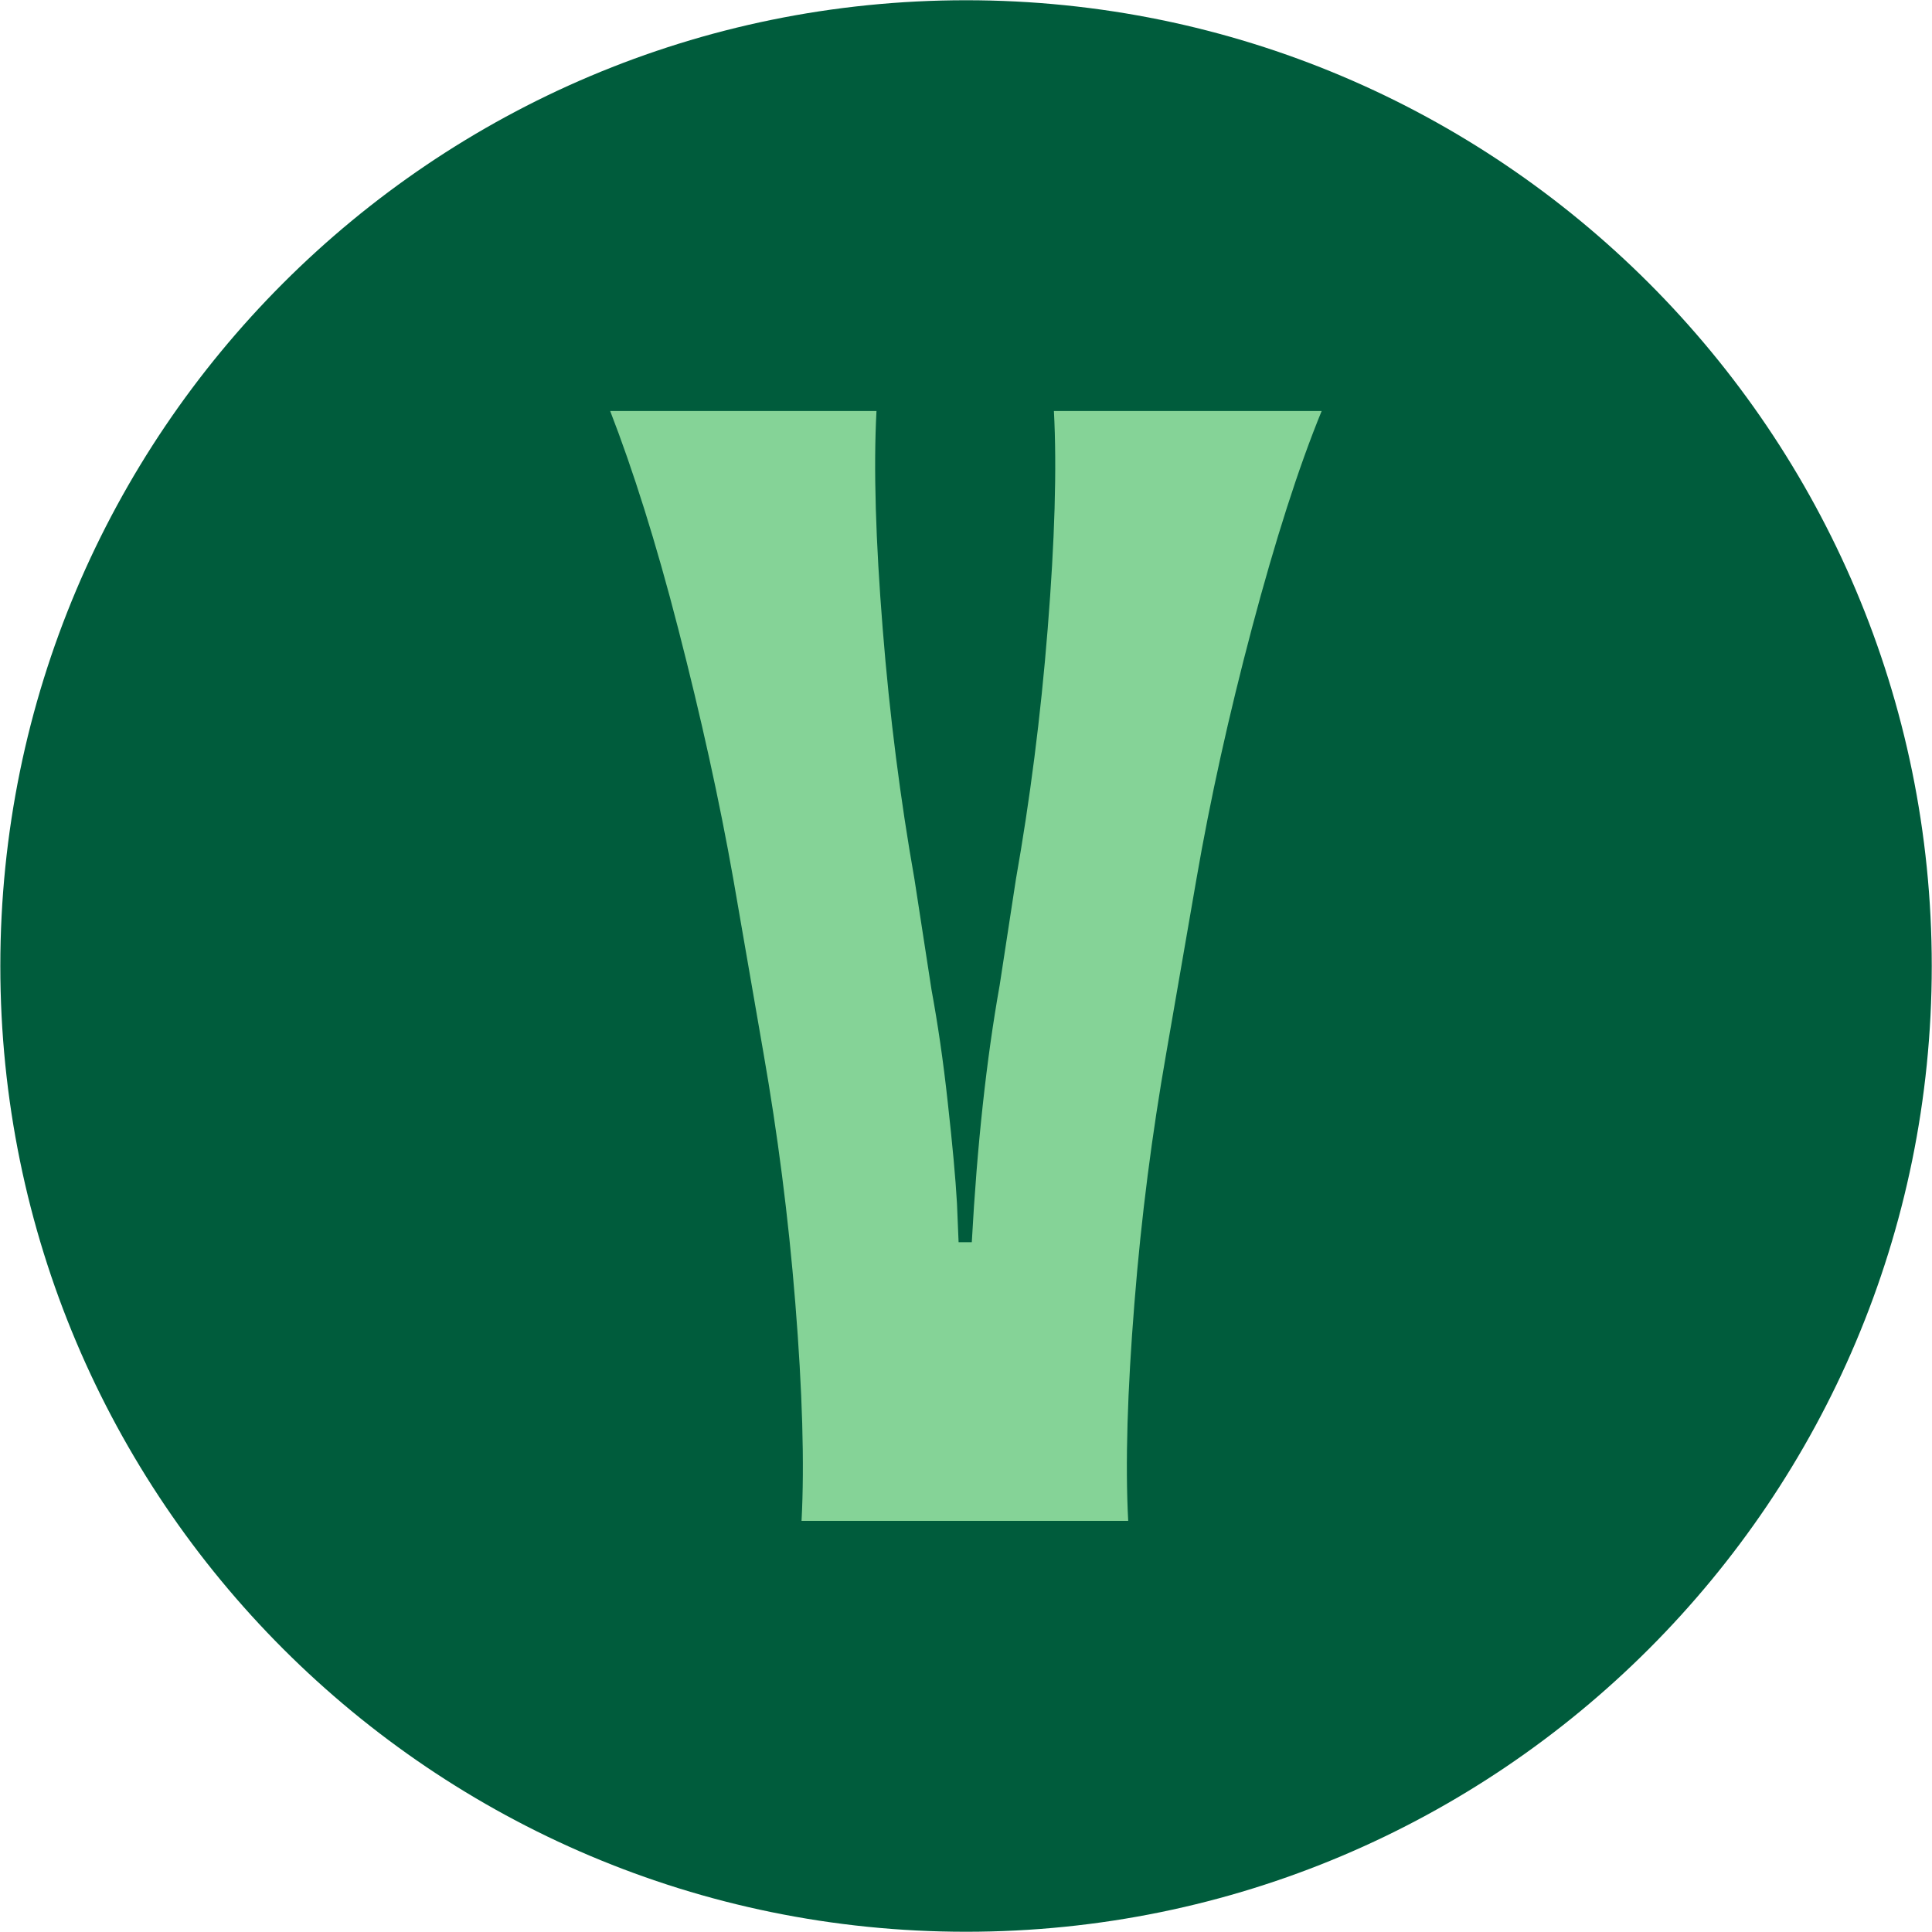 <svg width="24" height="24" viewBox="0 0 24 24" fill="none" xmlns="http://www.w3.org/2000/svg">
<g clip-path="url(#clip0_18437_77215)">
<path d="M12.001 23.997C18.626 23.997 23.997 18.626 23.997 12C23.997 5.375 18.626 0.003 12.001 0.003C5.375 0.003 0.004 5.375 0.004 12C0.004 18.626 5.375 23.997 12.001 23.997Z" fill="#005C3C"/>
<path d="M9.957 18.893C9.995 18.181 9.967 17.278 9.88 16.191C9.793 15.105 9.658 14.076 9.485 13.086L9.11 10.923C8.937 9.943 8.707 8.905 8.427 7.818C8.148 6.731 7.86 5.828 7.58 5.106H10.888C10.85 5.818 10.878 6.721 10.965 7.808C11.052 8.905 11.187 9.943 11.36 10.923L11.572 12.298C11.648 12.711 11.717 13.173 11.773 13.691C11.832 14.22 11.87 14.633 11.888 14.951L11.908 15.431H12.072C12.138 14.22 12.255 13.153 12.418 12.24L12.62 10.923C12.793 9.943 12.928 8.905 13.015 7.808C13.102 6.721 13.13 5.818 13.092 5.106H16.418C16.13 5.808 15.842 6.711 15.553 7.798C15.265 8.885 15.033 9.933 14.862 10.923L14.487 13.086C14.313 14.076 14.178 15.105 14.092 16.191C14.005 17.278 13.977 18.181 14.015 18.893H9.957Z" fill="#85D397"/>
</g>
<defs>
<clipPath id="clip0_18437_77215">
<rect width="24" height="24" fill="white"/>
</clipPath>
</defs>
</svg>
